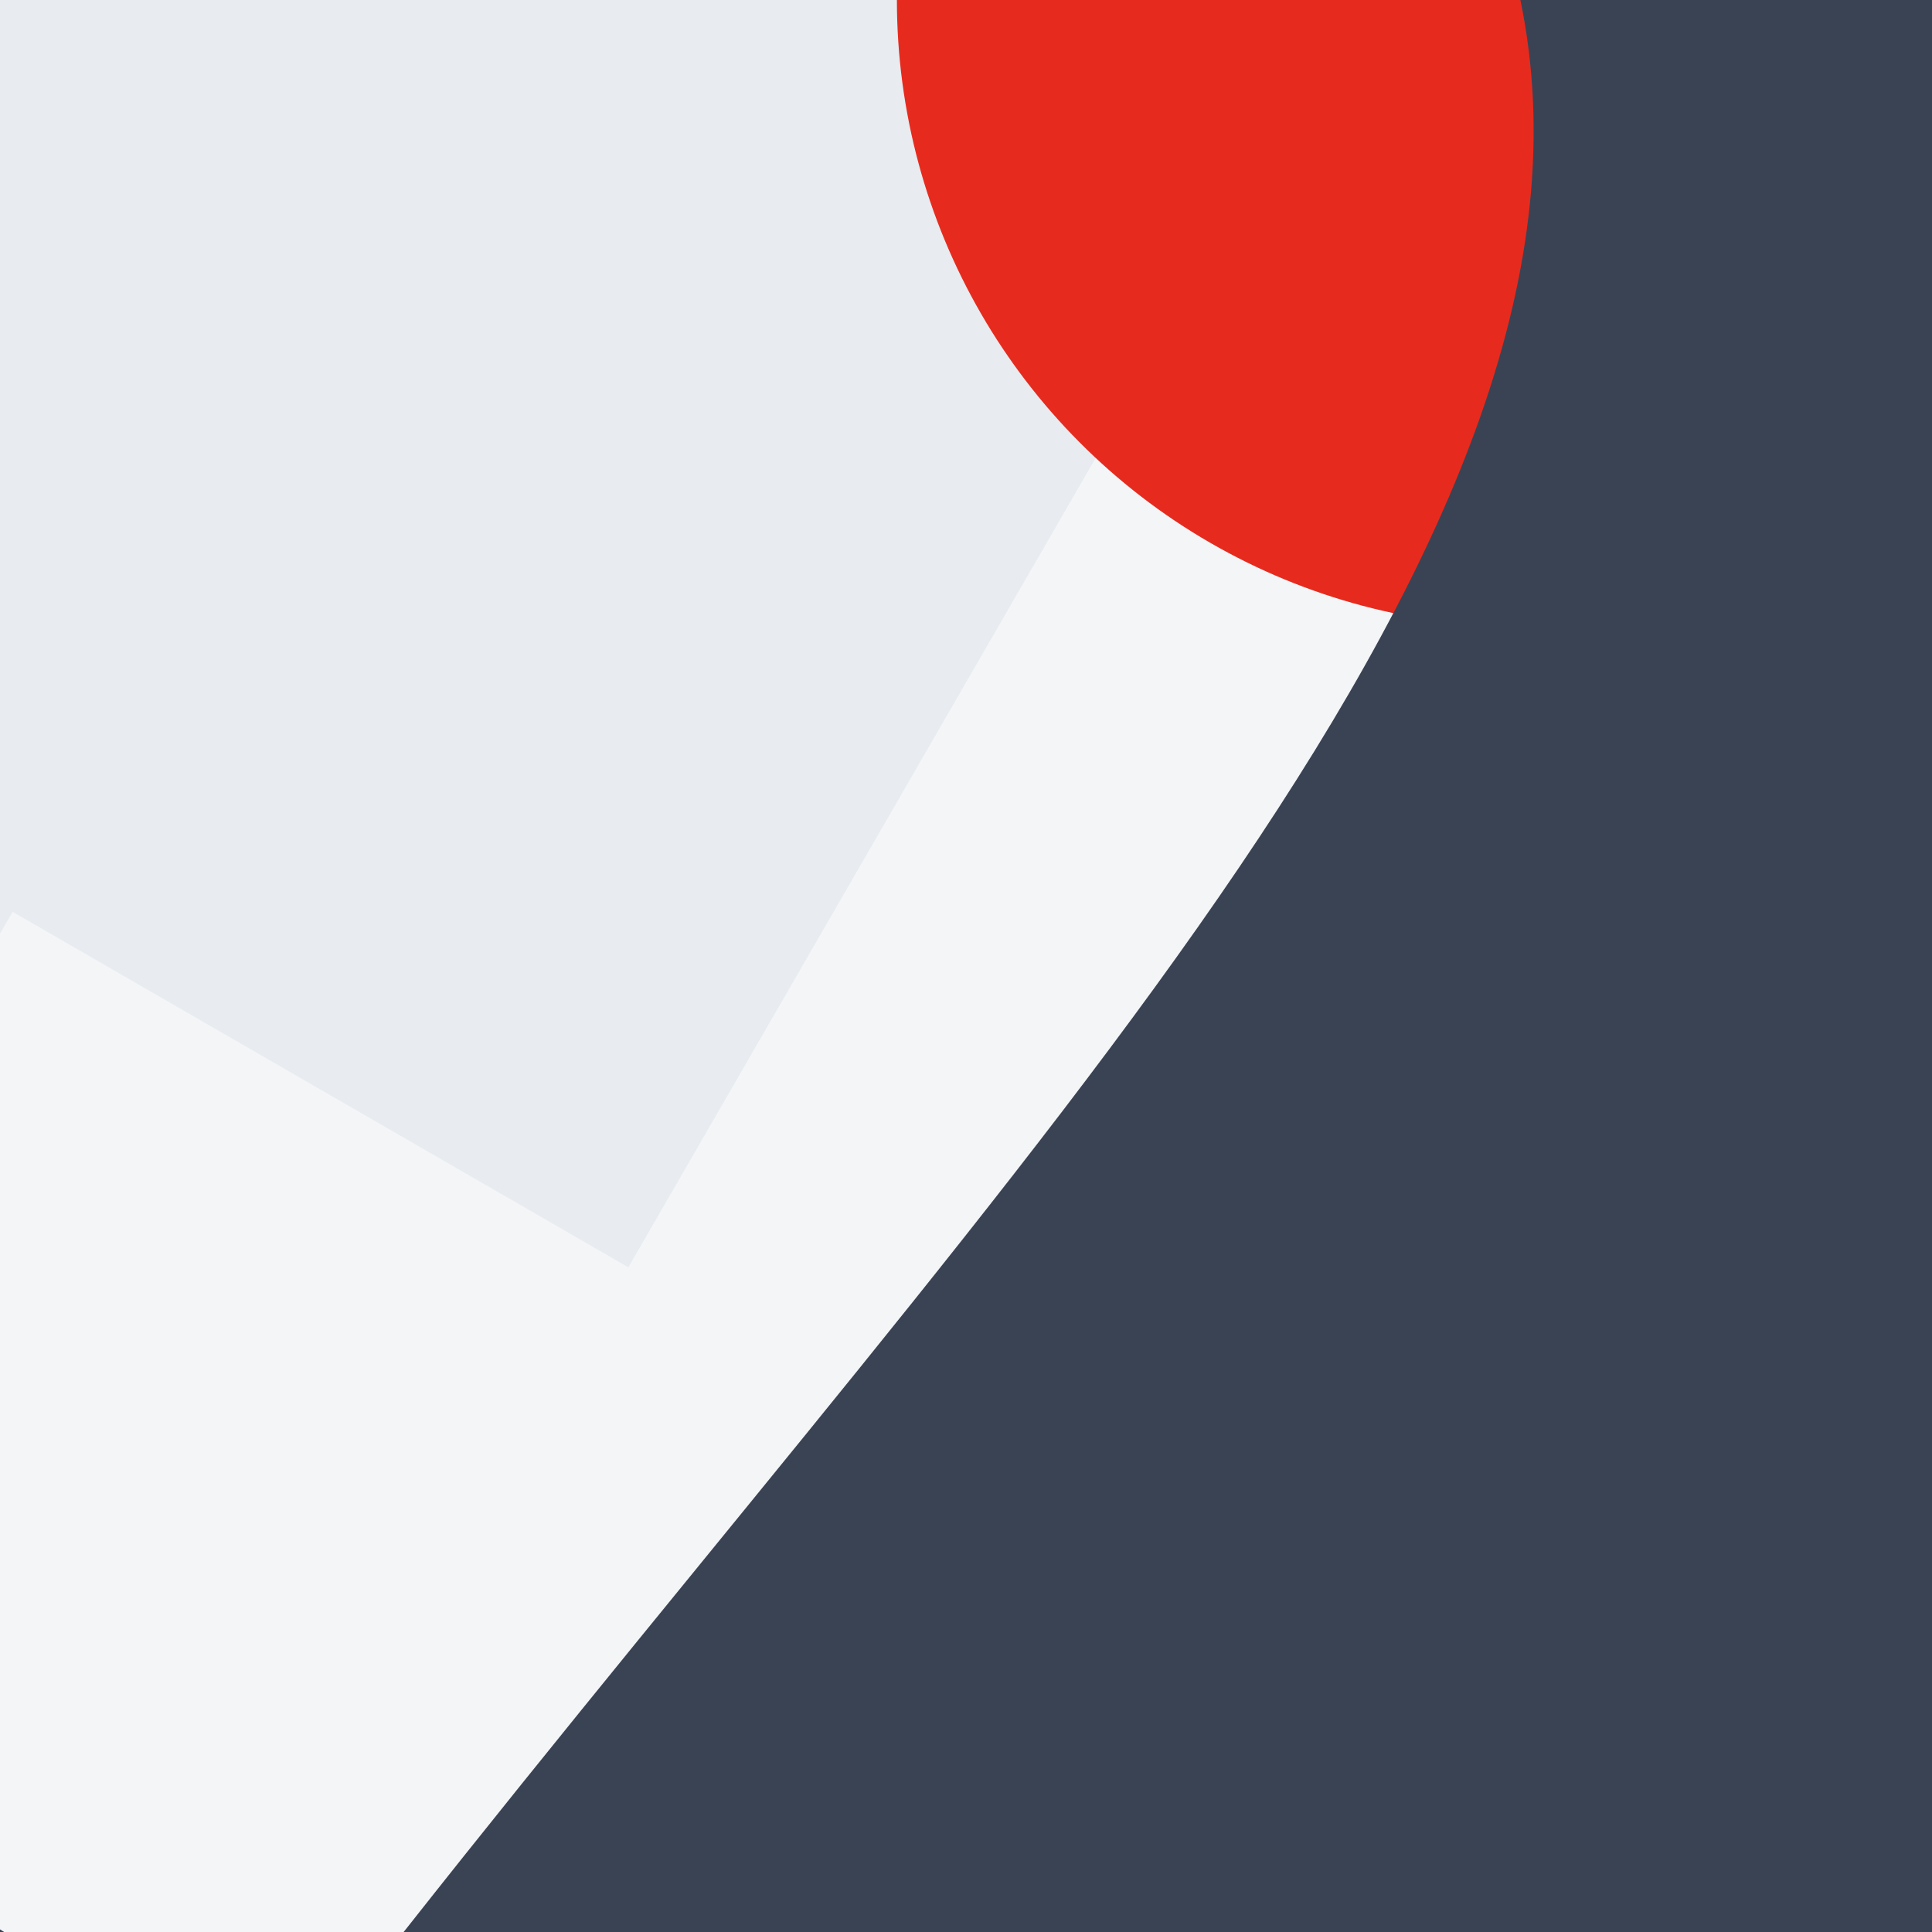 <svg xmlns="http://www.w3.org/2000/svg" viewBox="0, 0, 300, 300">
  <rect
    title="🌄 Backdrop"
    fill="#E8EBEF"
    x="0"
    y="0"
    width="300"
    height="300"
  />

    <path
      title="🔢 Number 4"
      d="M247.2,154.6 L111.2,310.6 L247.2,310.6 L247.2,154.6 Z M247.2,557 L247.2,446.6 L0,446.6 L0,296.2 L254.4,0.2 L413.6,0.2 L413.6,310.6 L488.8,310.6 L488.8,446.6 L413.6,446.6 L413.6,557 L247.2,557 Z"
      fill="#FFFFFF"
      opacity="0.504"
      transform="translate(0, 0) rotate(120, 244.5, 278.5)"
    />
  
  <circle
    title="🔴 Rude"
    fill="#E62B1E"
    opacity="1"
    style="mix-blend-mode:darken"
    cx="236.603"
    cy="0"
    r="97.333"
  />

  <path
    title="🌊 Curve"
    d="M236.085,-7.10542736e-15 L300,-7.10542736e-15 L300,300 L62.676,300 C62.785,299.866 62.892,299.73 63,299.594 C160.088,176.479 253.249,82.911 236.085,-6.605827e-15 Z M0.642,300 L0,300 L0,299.594 C0.214,299.73 0.428,299.866 0.642,300 Z"
    transform="rotate(0, 150, 150)"
    fill="#3A4354"
  />
</svg>